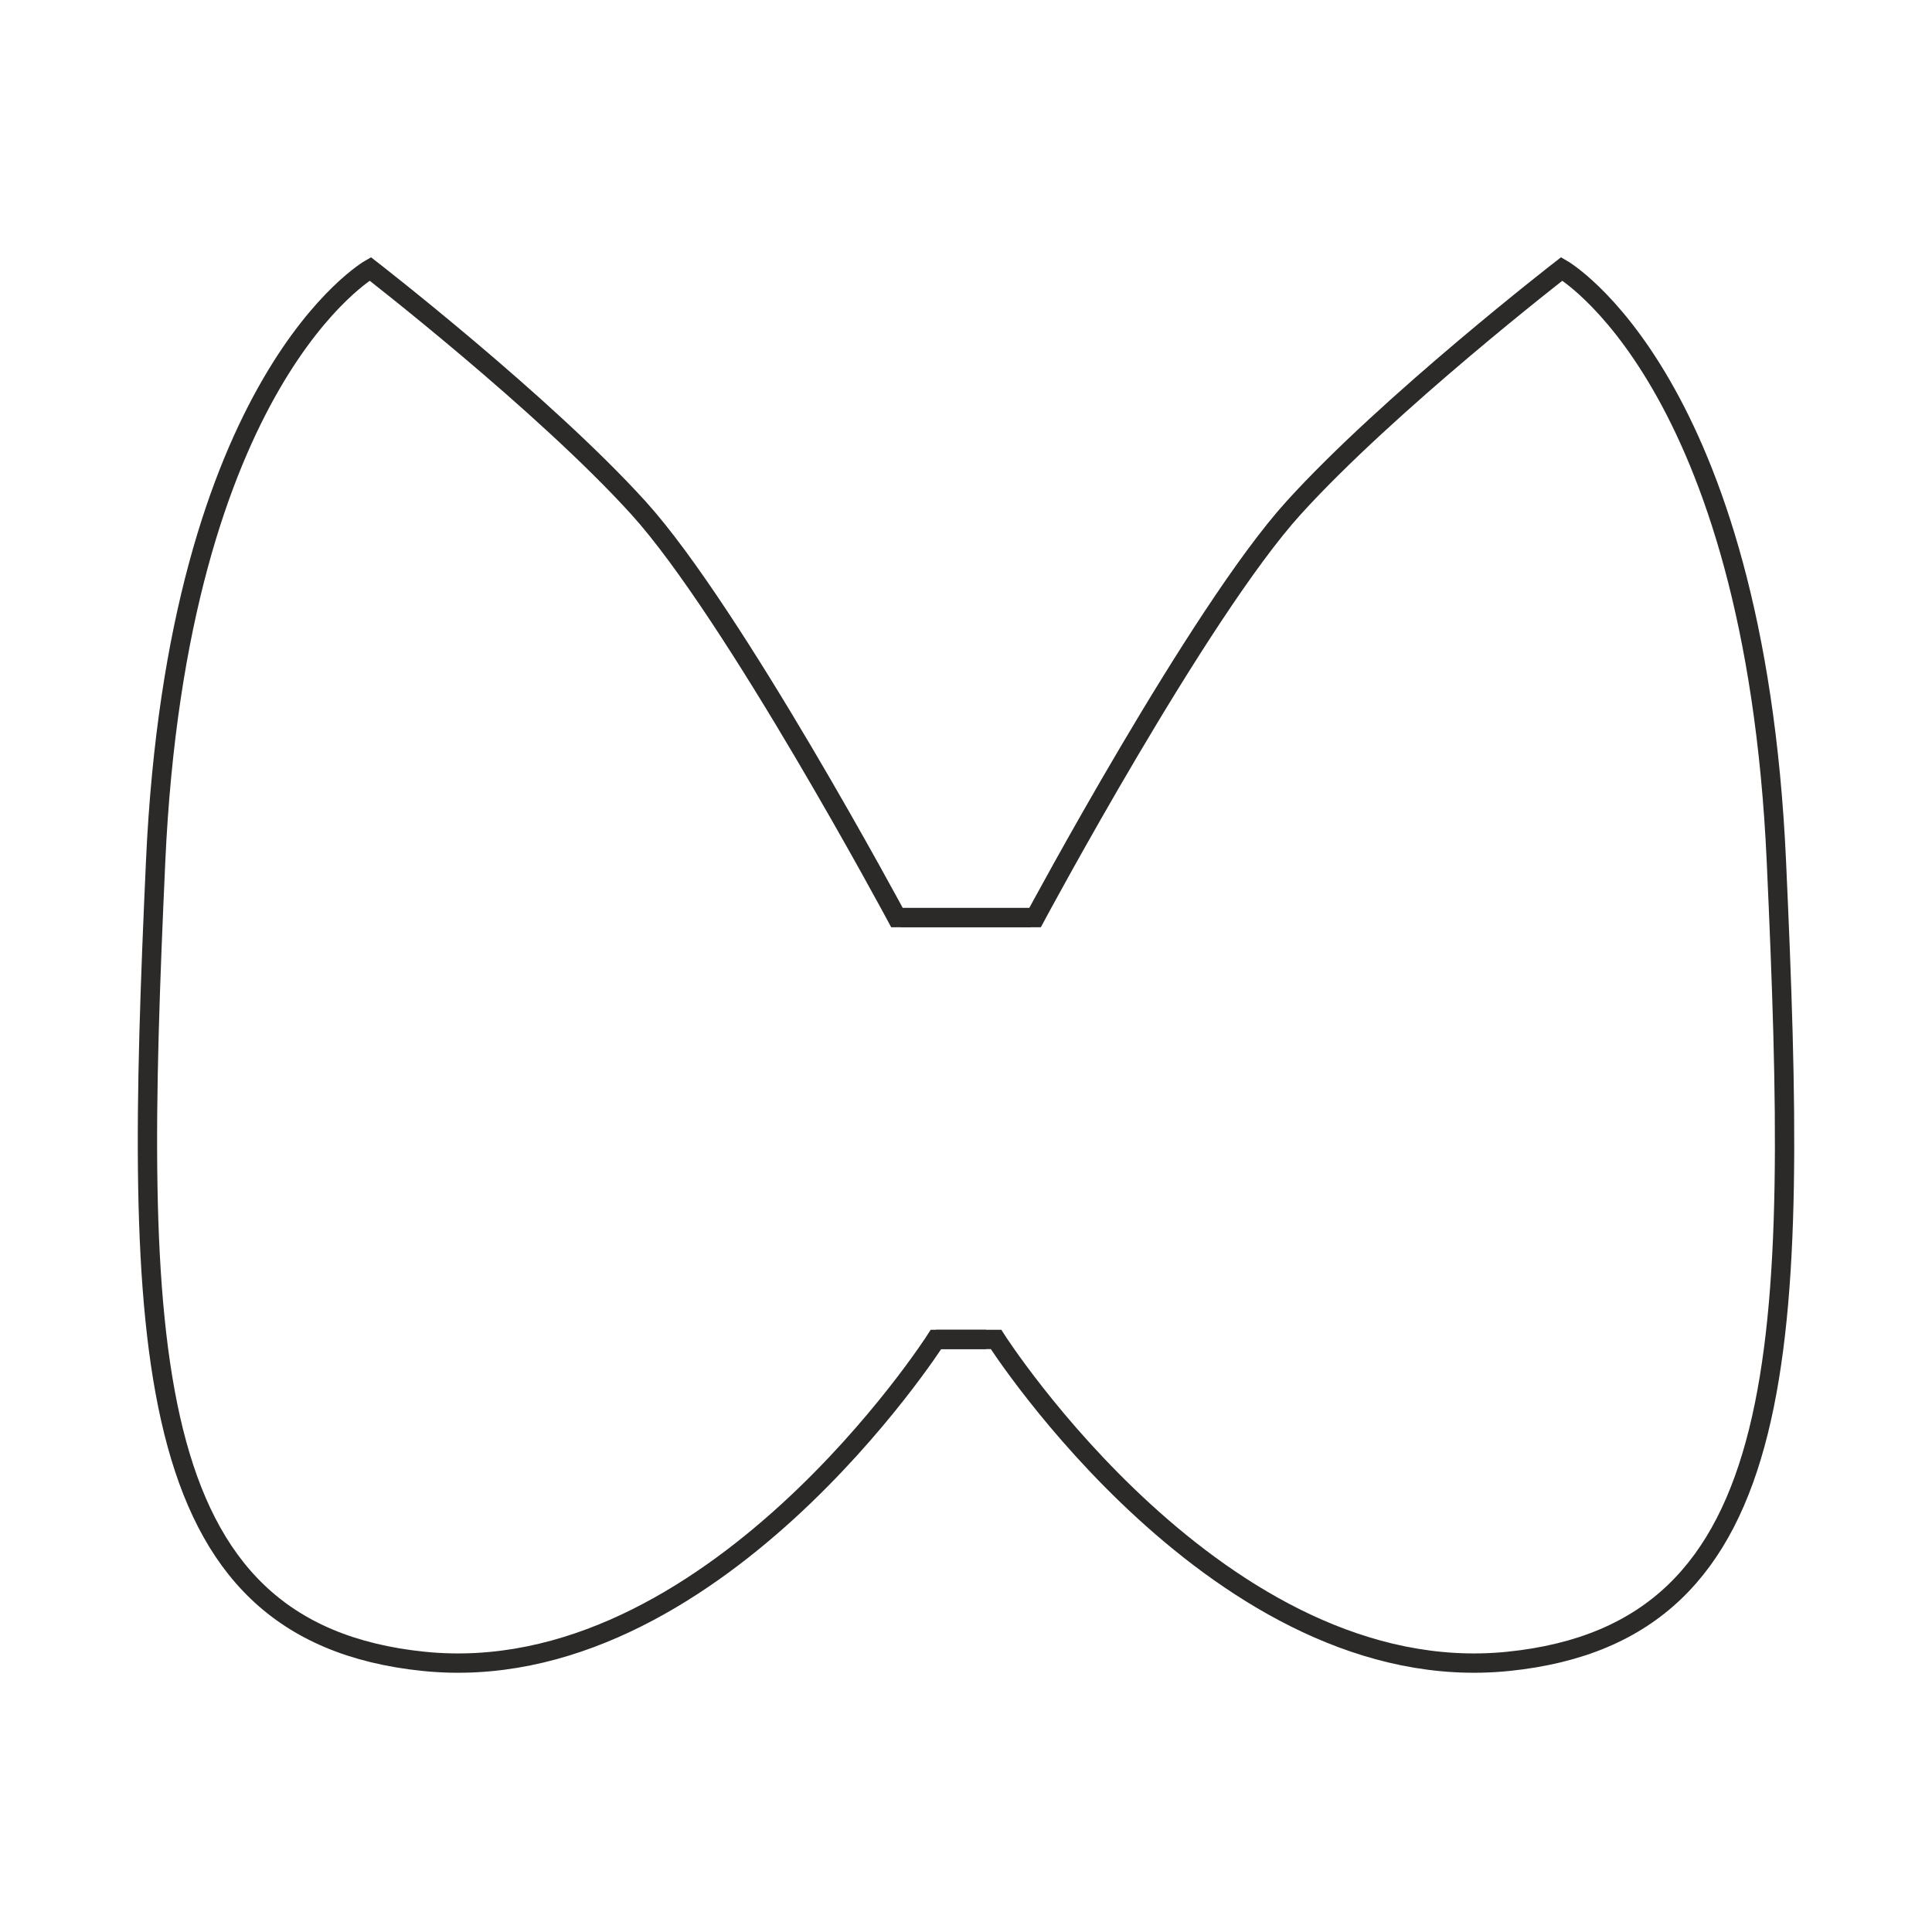 <?xml version="1.0" encoding="UTF-8"?>
<!DOCTYPE svg PUBLIC "-//W3C//DTD SVG 1.1//EN" "http://www.w3.org/Graphics/SVG/1.1/DTD/svg11.dtd">
<!-- Creator: CorelDRAW -->
<svg xmlns="http://www.w3.org/2000/svg" xml:space="preserve" width="8.467mm" height="8.467mm" version="1.1" style="shape-rendering:geometricPrecision; text-rendering:geometricPrecision; image-rendering:optimizeQuality; fill-rule:evenodd; clip-rule:evenodd"
viewBox="0 0 846.66 846.66"
 xmlns:xlink="http://www.w3.org/1999/xlink"
 xmlns:xodm="http://www.corel.com/coreldraw/odm/2003">
 <defs>
  <style type="text/css">
   <![CDATA[
    .str0 {stroke:#2B2A29;stroke-width:8.47;stroke-miterlimit:22.926}
    .fil0 {fill:none}
   ]]>
  </style>
 </defs>
 <g id="Слой_x0020_1">
  <g id="_2130878619888">
   <path class="fil0 str0" d="M451.85 402.11l-58.77 0c0,0 -71.61,-133.57 -113.29,-179.53 -41.68,-45.96 -117.55,-104.74 -117.55,-104.74 0,0 -84.42,48.09 -94.04,259.69 -9.62,211.6 -8.54,337.7 117.56,350.53 126.09,12.82 224.41,-141.07 224.41,-141.07l21.91 0"/>
   <path class="fil0 str0" d="M394.82 402.11l58.78 0c0,0 71.6,-133.57 113.28,-179.53 41.68,-45.96 117.55,-104.74 117.55,-104.74 0,0 84.43,48.09 94.04,259.69 9.62,211.6 8.55,337.7 -117.55,350.53 -126.1,12.82 -224.42,-141.07 -224.42,-141.07l-26.33 0"/>
  </g>
 </g>
</svg>
